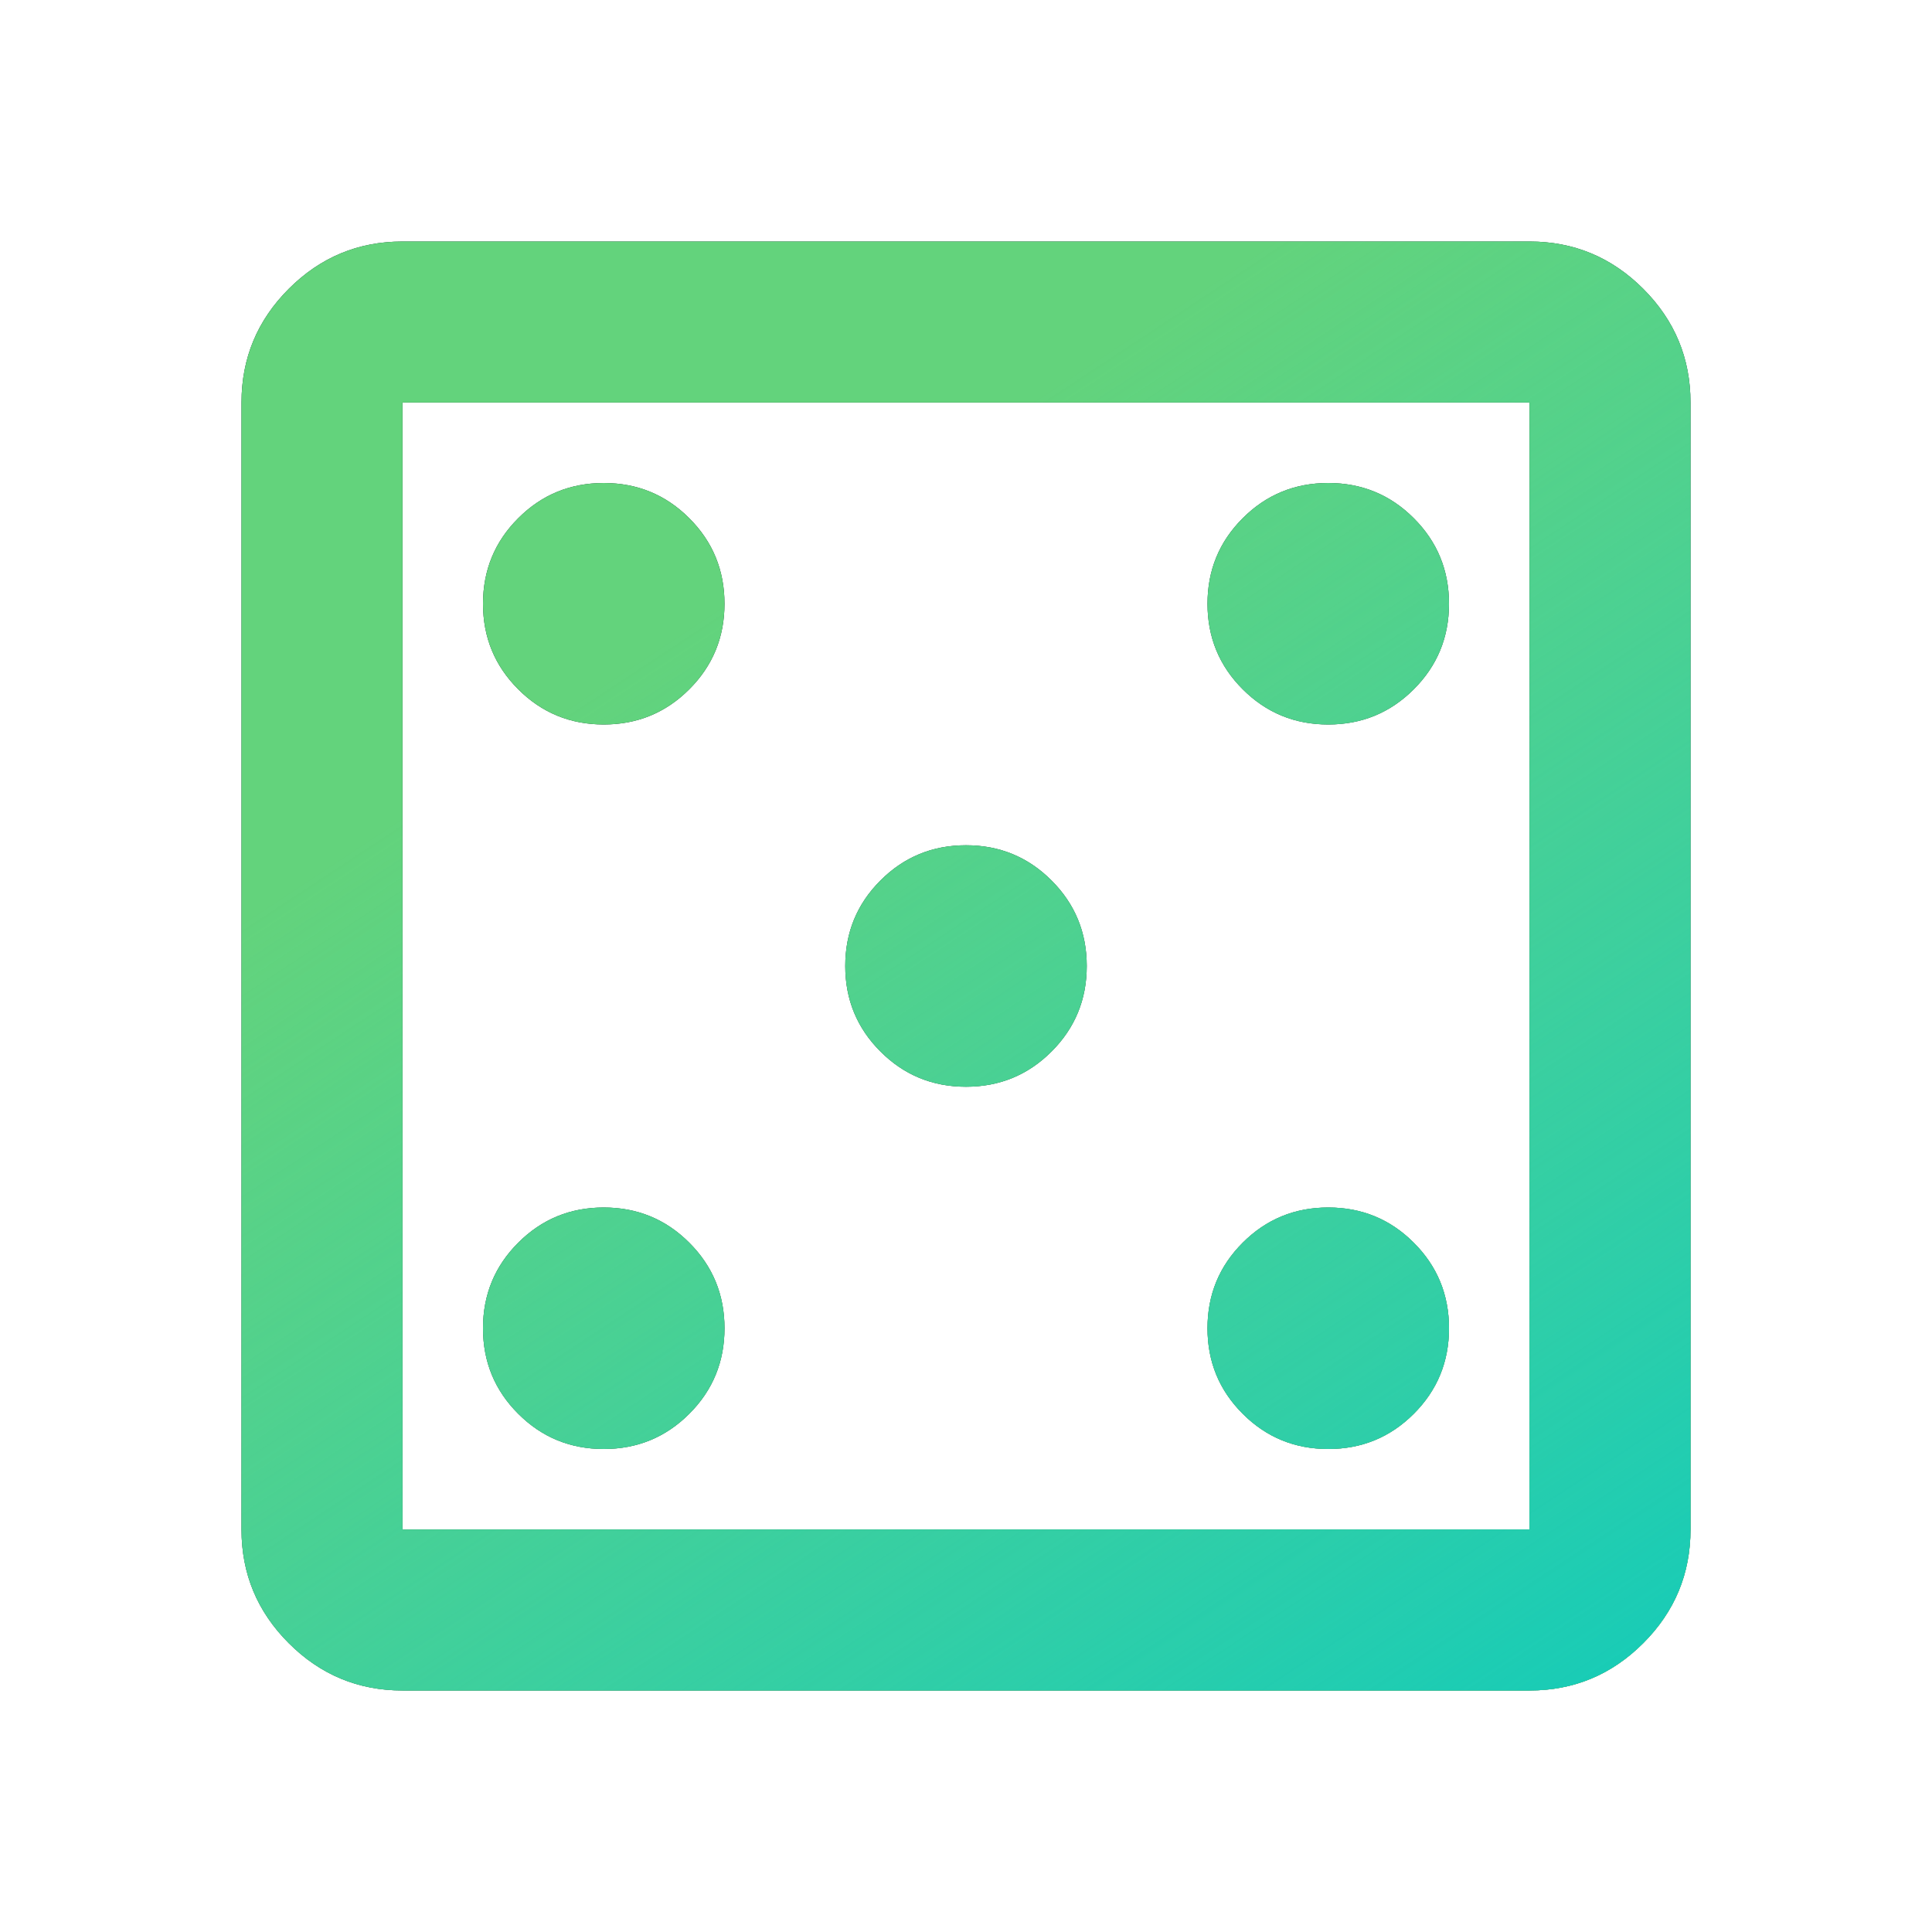 <svg width="56" height="56" viewBox="0 0 56 56" fill="none" xmlns="http://www.w3.org/2000/svg">
<path d="M17.5 42C18.472 42 19.299 41.66 19.979 40.979C20.66 40.299 21 39.472 21 38.5C21 37.528 20.66 36.701 19.979 36.021C19.299 35.34 18.472 35 17.5 35C16.528 35 15.701 35.34 15.021 36.021C14.34 36.701 14 37.528 14 38.5C14 39.472 14.34 40.299 15.021 40.979C15.701 41.66 16.528 42 17.5 42ZM17.5 21C18.472 21 19.299 20.66 19.979 19.979C20.66 19.299 21 18.472 21 17.5C21 16.528 20.66 15.701 19.979 15.021C19.299 14.34 18.472 14 17.5 14C16.528 14 15.701 14.34 15.021 15.021C14.34 15.701 14 16.528 14 17.5C14 18.472 14.34 19.299 15.021 19.979C15.701 20.66 16.528 21 17.5 21ZM28 31.5C28.972 31.5 29.799 31.16 30.479 30.479C31.16 29.799 31.5 28.972 31.5 28C31.5 27.028 31.16 26.201 30.479 25.521C29.799 24.84 28.972 24.5 28 24.5C27.028 24.5 26.201 24.84 25.521 25.521C24.84 26.201 24.5 27.028 24.5 28C24.5 28.972 24.84 29.799 25.521 30.479C26.201 31.16 27.028 31.5 28 31.5ZM38.5 42C39.472 42 40.299 41.66 40.979 40.979C41.66 40.299 42 39.472 42 38.5C42 37.528 41.66 36.701 40.979 36.021C40.299 35.34 39.472 35 38.5 35C37.528 35 36.701 35.34 36.021 36.021C35.34 36.701 35 37.528 35 38.5C35 39.472 35.34 40.299 36.021 40.979C36.701 41.66 37.528 42 38.5 42ZM38.5 21C39.472 21 40.299 20.66 40.979 19.979C41.66 19.299 42 18.472 42 17.5C42 16.528 41.66 15.701 40.979 15.021C40.299 14.34 39.472 14 38.5 14C37.528 14 36.701 14.34 36.021 15.021C35.34 15.701 35 16.528 35 17.5C35 18.472 35.34 19.299 36.021 19.979C36.701 20.66 37.528 21 38.5 21ZM11.667 49C10.383 49 9.285 48.543 8.371 47.629C7.457 46.715 7 45.617 7 44.333V11.667C7 10.383 7.457 9.285 8.371 8.371C9.285 7.457 10.383 7 11.667 7H44.333C45.617 7 46.715 7.457 47.629 8.371C48.543 9.285 49 10.383 49 11.667V44.333C49 45.617 48.543 46.715 47.629 47.629C46.715 48.543 45.617 49 44.333 49H11.667ZM11.667 44.333H44.333V11.667H11.667V44.333Z" fill="#0F302A"/>
<path d="M17.5 42C18.472 42 19.299 41.66 19.979 40.979C20.66 40.299 21 39.472 21 38.5C21 37.528 20.66 36.701 19.979 36.021C19.299 35.34 18.472 35 17.5 35C16.528 35 15.701 35.34 15.021 36.021C14.34 36.701 14 37.528 14 38.5C14 39.472 14.34 40.299 15.021 40.979C15.701 41.66 16.528 42 17.5 42ZM17.5 21C18.472 21 19.299 20.66 19.979 19.979C20.66 19.299 21 18.472 21 17.5C21 16.528 20.66 15.701 19.979 15.021C19.299 14.34 18.472 14 17.5 14C16.528 14 15.701 14.34 15.021 15.021C14.34 15.701 14 16.528 14 17.5C14 18.472 14.34 19.299 15.021 19.979C15.701 20.66 16.528 21 17.5 21ZM28 31.5C28.972 31.5 29.799 31.16 30.479 30.479C31.16 29.799 31.5 28.972 31.5 28C31.5 27.028 31.16 26.201 30.479 25.521C29.799 24.84 28.972 24.5 28 24.5C27.028 24.5 26.201 24.84 25.521 25.521C24.84 26.201 24.5 27.028 24.5 28C24.5 28.972 24.84 29.799 25.521 30.479C26.201 31.16 27.028 31.5 28 31.5ZM38.5 42C39.472 42 40.299 41.66 40.979 40.979C41.66 40.299 42 39.472 42 38.5C42 37.528 41.66 36.701 40.979 36.021C40.299 35.34 39.472 35 38.5 35C37.528 35 36.701 35.34 36.021 36.021C35.34 36.701 35 37.528 35 38.5C35 39.472 35.34 40.299 36.021 40.979C36.701 41.66 37.528 42 38.5 42ZM38.5 21C39.472 21 40.299 20.66 40.979 19.979C41.66 19.299 42 18.472 42 17.5C42 16.528 41.66 15.701 40.979 15.021C40.299 14.34 39.472 14 38.5 14C37.528 14 36.701 14.34 36.021 15.021C35.34 15.701 35 16.528 35 17.5C35 18.472 35.34 19.299 36.021 19.979C36.701 20.66 37.528 21 38.5 21ZM11.667 49C10.383 49 9.285 48.543 8.371 47.629C7.457 46.715 7 45.617 7 44.333V11.667C7 10.383 7.457 9.285 8.371 8.371C9.285 7.457 10.383 7 11.667 7H44.333C45.617 7 46.715 7.457 47.629 8.371C48.543 9.285 49 10.383 49 11.667V44.333C49 45.617 48.543 46.715 47.629 47.629C46.715 48.543 45.617 49 44.333 49H11.667ZM11.667 44.333H44.333V11.667H11.667V44.333Z" fill="#63D37C"/>
<path d="M17.5 42C18.472 42 19.299 41.66 19.979 40.979C20.66 40.299 21 39.472 21 38.5C21 37.528 20.66 36.701 19.979 36.021C19.299 35.34 18.472 35 17.5 35C16.528 35 15.701 35.34 15.021 36.021C14.34 36.701 14 37.528 14 38.5C14 39.472 14.34 40.299 15.021 40.979C15.701 41.66 16.528 42 17.5 42ZM17.5 21C18.472 21 19.299 20.66 19.979 19.979C20.66 19.299 21 18.472 21 17.5C21 16.528 20.66 15.701 19.979 15.021C19.299 14.34 18.472 14 17.5 14C16.528 14 15.701 14.34 15.021 15.021C14.34 15.701 14 16.528 14 17.5C14 18.472 14.34 19.299 15.021 19.979C15.701 20.66 16.528 21 17.5 21ZM28 31.5C28.972 31.5 29.799 31.16 30.479 30.479C31.16 29.799 31.5 28.972 31.5 28C31.5 27.028 31.16 26.201 30.479 25.521C29.799 24.84 28.972 24.5 28 24.5C27.028 24.5 26.201 24.84 25.521 25.521C24.84 26.201 24.5 27.028 24.5 28C24.5 28.972 24.84 29.799 25.521 30.479C26.201 31.16 27.028 31.5 28 31.5ZM38.5 42C39.472 42 40.299 41.66 40.979 40.979C41.66 40.299 42 39.472 42 38.5C42 37.528 41.66 36.701 40.979 36.021C40.299 35.34 39.472 35 38.5 35C37.528 35 36.701 35.34 36.021 36.021C35.34 36.701 35 37.528 35 38.5C35 39.472 35.34 40.299 36.021 40.979C36.701 41.66 37.528 42 38.5 42ZM38.5 21C39.472 21 40.299 20.66 40.979 19.979C41.66 19.299 42 18.472 42 17.5C42 16.528 41.66 15.701 40.979 15.021C40.299 14.34 39.472 14 38.5 14C37.528 14 36.701 14.34 36.021 15.021C35.34 15.701 35 16.528 35 17.5C35 18.472 35.34 19.299 36.021 19.979C36.701 20.66 37.528 21 38.5 21ZM11.667 49C10.383 49 9.285 48.543 8.371 47.629C7.457 46.715 7 45.617 7 44.333V11.667C7 10.383 7.457 9.285 8.371 8.371C9.285 7.457 10.383 7 11.667 7H44.333C45.617 7 46.715 7.457 47.629 8.371C48.543 9.285 49 10.383 49 11.667V44.333C49 45.617 48.543 46.715 47.629 47.629C46.715 48.543 45.617 49 44.333 49H11.667ZM11.667 44.333H44.333V11.667H11.667V44.333Z" fill="url(#paint0_linear_2532_8434)"/>
<defs>
<linearGradient id="paint0_linear_2532_8434" x1="34.243" y1="56.591" x2="12.25" y2="23.247" gradientUnits="userSpaceOnUse">
<stop stop-color="#19CCB6"/>
<stop offset="1" stop-color="#28CEBA" stop-opacity="0"/>
</linearGradient>
</defs>
</svg>
